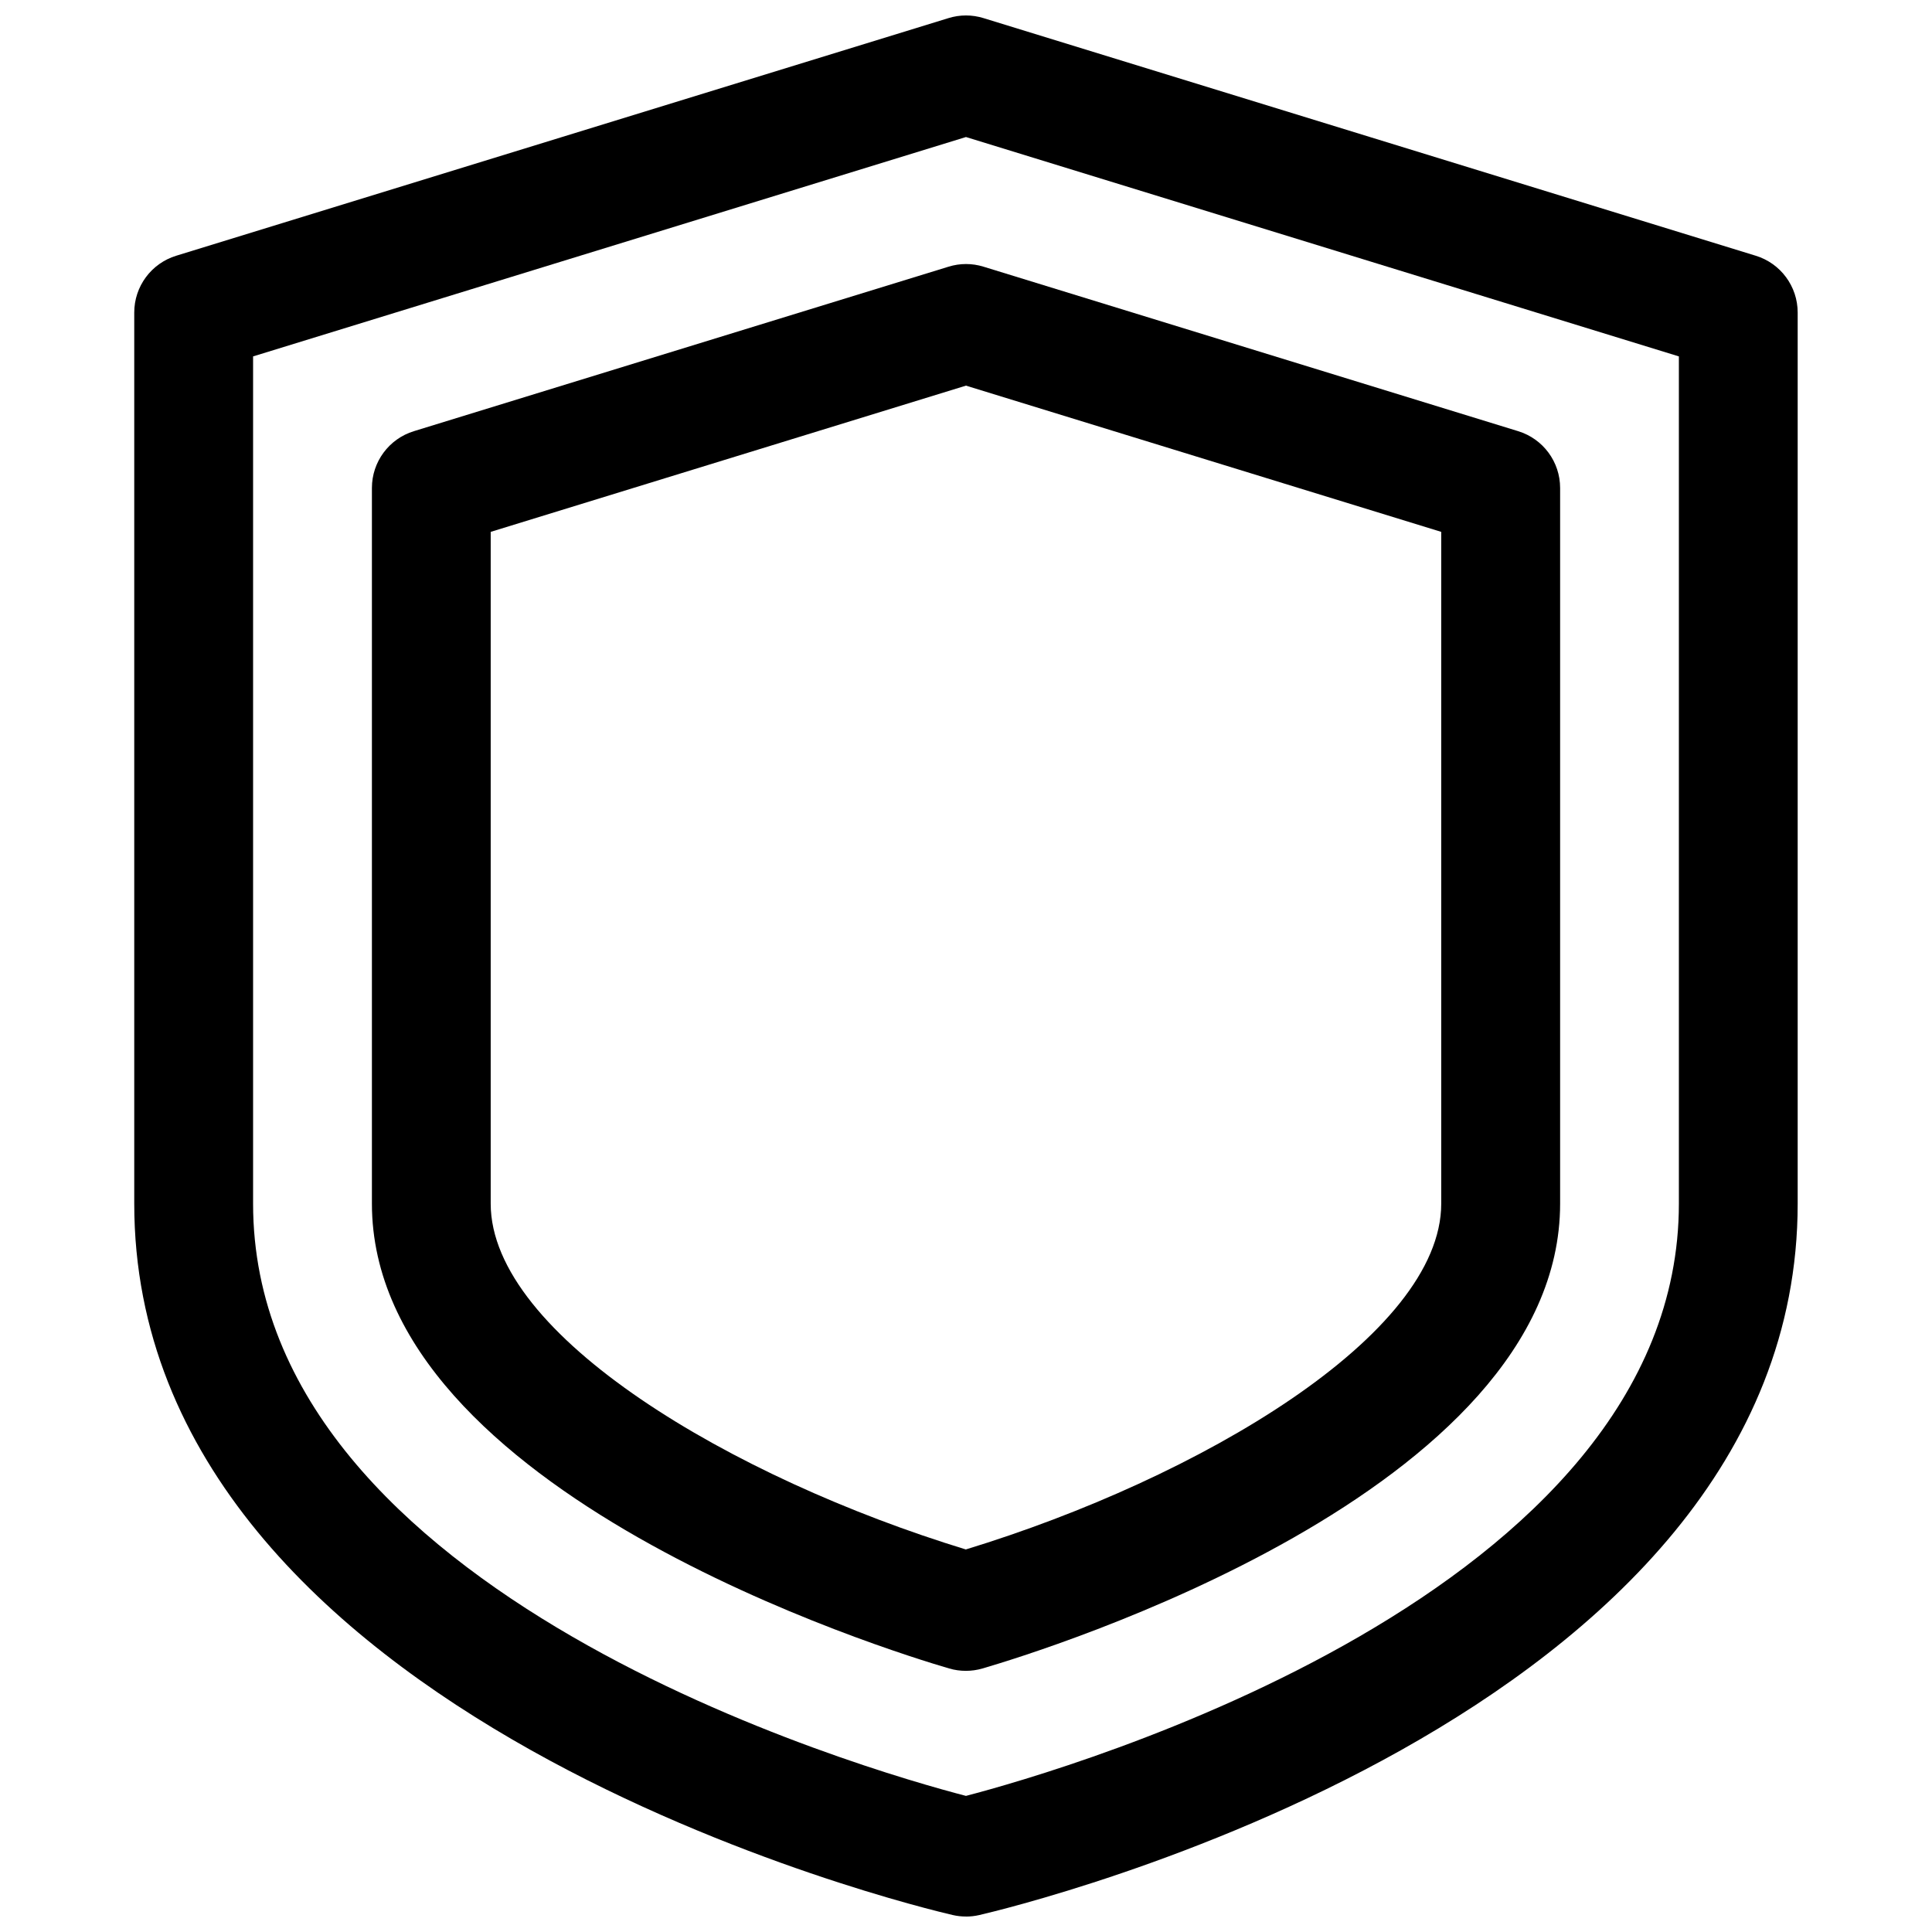 <?xml version="1.0" encoding="UTF-8"?>
<!-- Uploaded to: SVG Repo, www.svgrepo.com, Generator: SVG Repo Mixer Tools -->
<svg width="800px" height="800px" version="1.1" viewBox="144 144 512 512" xmlns="http://www.w3.org/2000/svg">
 <defs>
  <clipPath id="a">
   <path d="m179 148.09h442v503.81h-442z"/>
  </clipPath>
 </defs>
 <g clip-path="url(#a)">
  <path d="m400 651.9c-1.188 0-2.379-0.133-3.543-0.402-8.855-2.047-216.88-51.621-216.88-188.52v-236.16c0-6.91 4.512-13.012 11.117-15.043l204.67-62.977c3.023-0.938 6.242-0.938 9.266 0l204.67 62.977c6.598 2.031 11.105 8.133 11.105 15.043v236.16c0 136.9-208.02 186.48-216.88 188.53-1.164 0.27-2.352 0.402-3.539 0.402zm-188.93-413.45v224.53c0 103.6 162.64 150.12 188.92 156.95 26.242-6.852 188.93-53.539 188.93-156.95v-224.53l-188.93-58.137z"/>
 </g>
 <path d="m399.95 586.79c-1.48 0-2.969-0.203-4.41-0.629-15.656-4.566-152.98-46.824-152.98-123.19v-189.66c0-6.91 4.512-13.012 11.117-15.043l141.7-43.594c3.016-0.938 6.242-0.938 9.258 0l141.7 43.594c6.606 2.031 11.113 8.133 11.113 15.043v189.66c0 76.383-137.41 118.62-153.08 123.19-1.441 0.426-2.922 0.629-4.406 0.629zm-125.91-301.84v178.02c0 34.875 64.055 72.738 125.91 91.652 61.887-18.91 125.99-56.773 125.99-91.652v-178.02l-125.95-38.754z"/>
</svg>